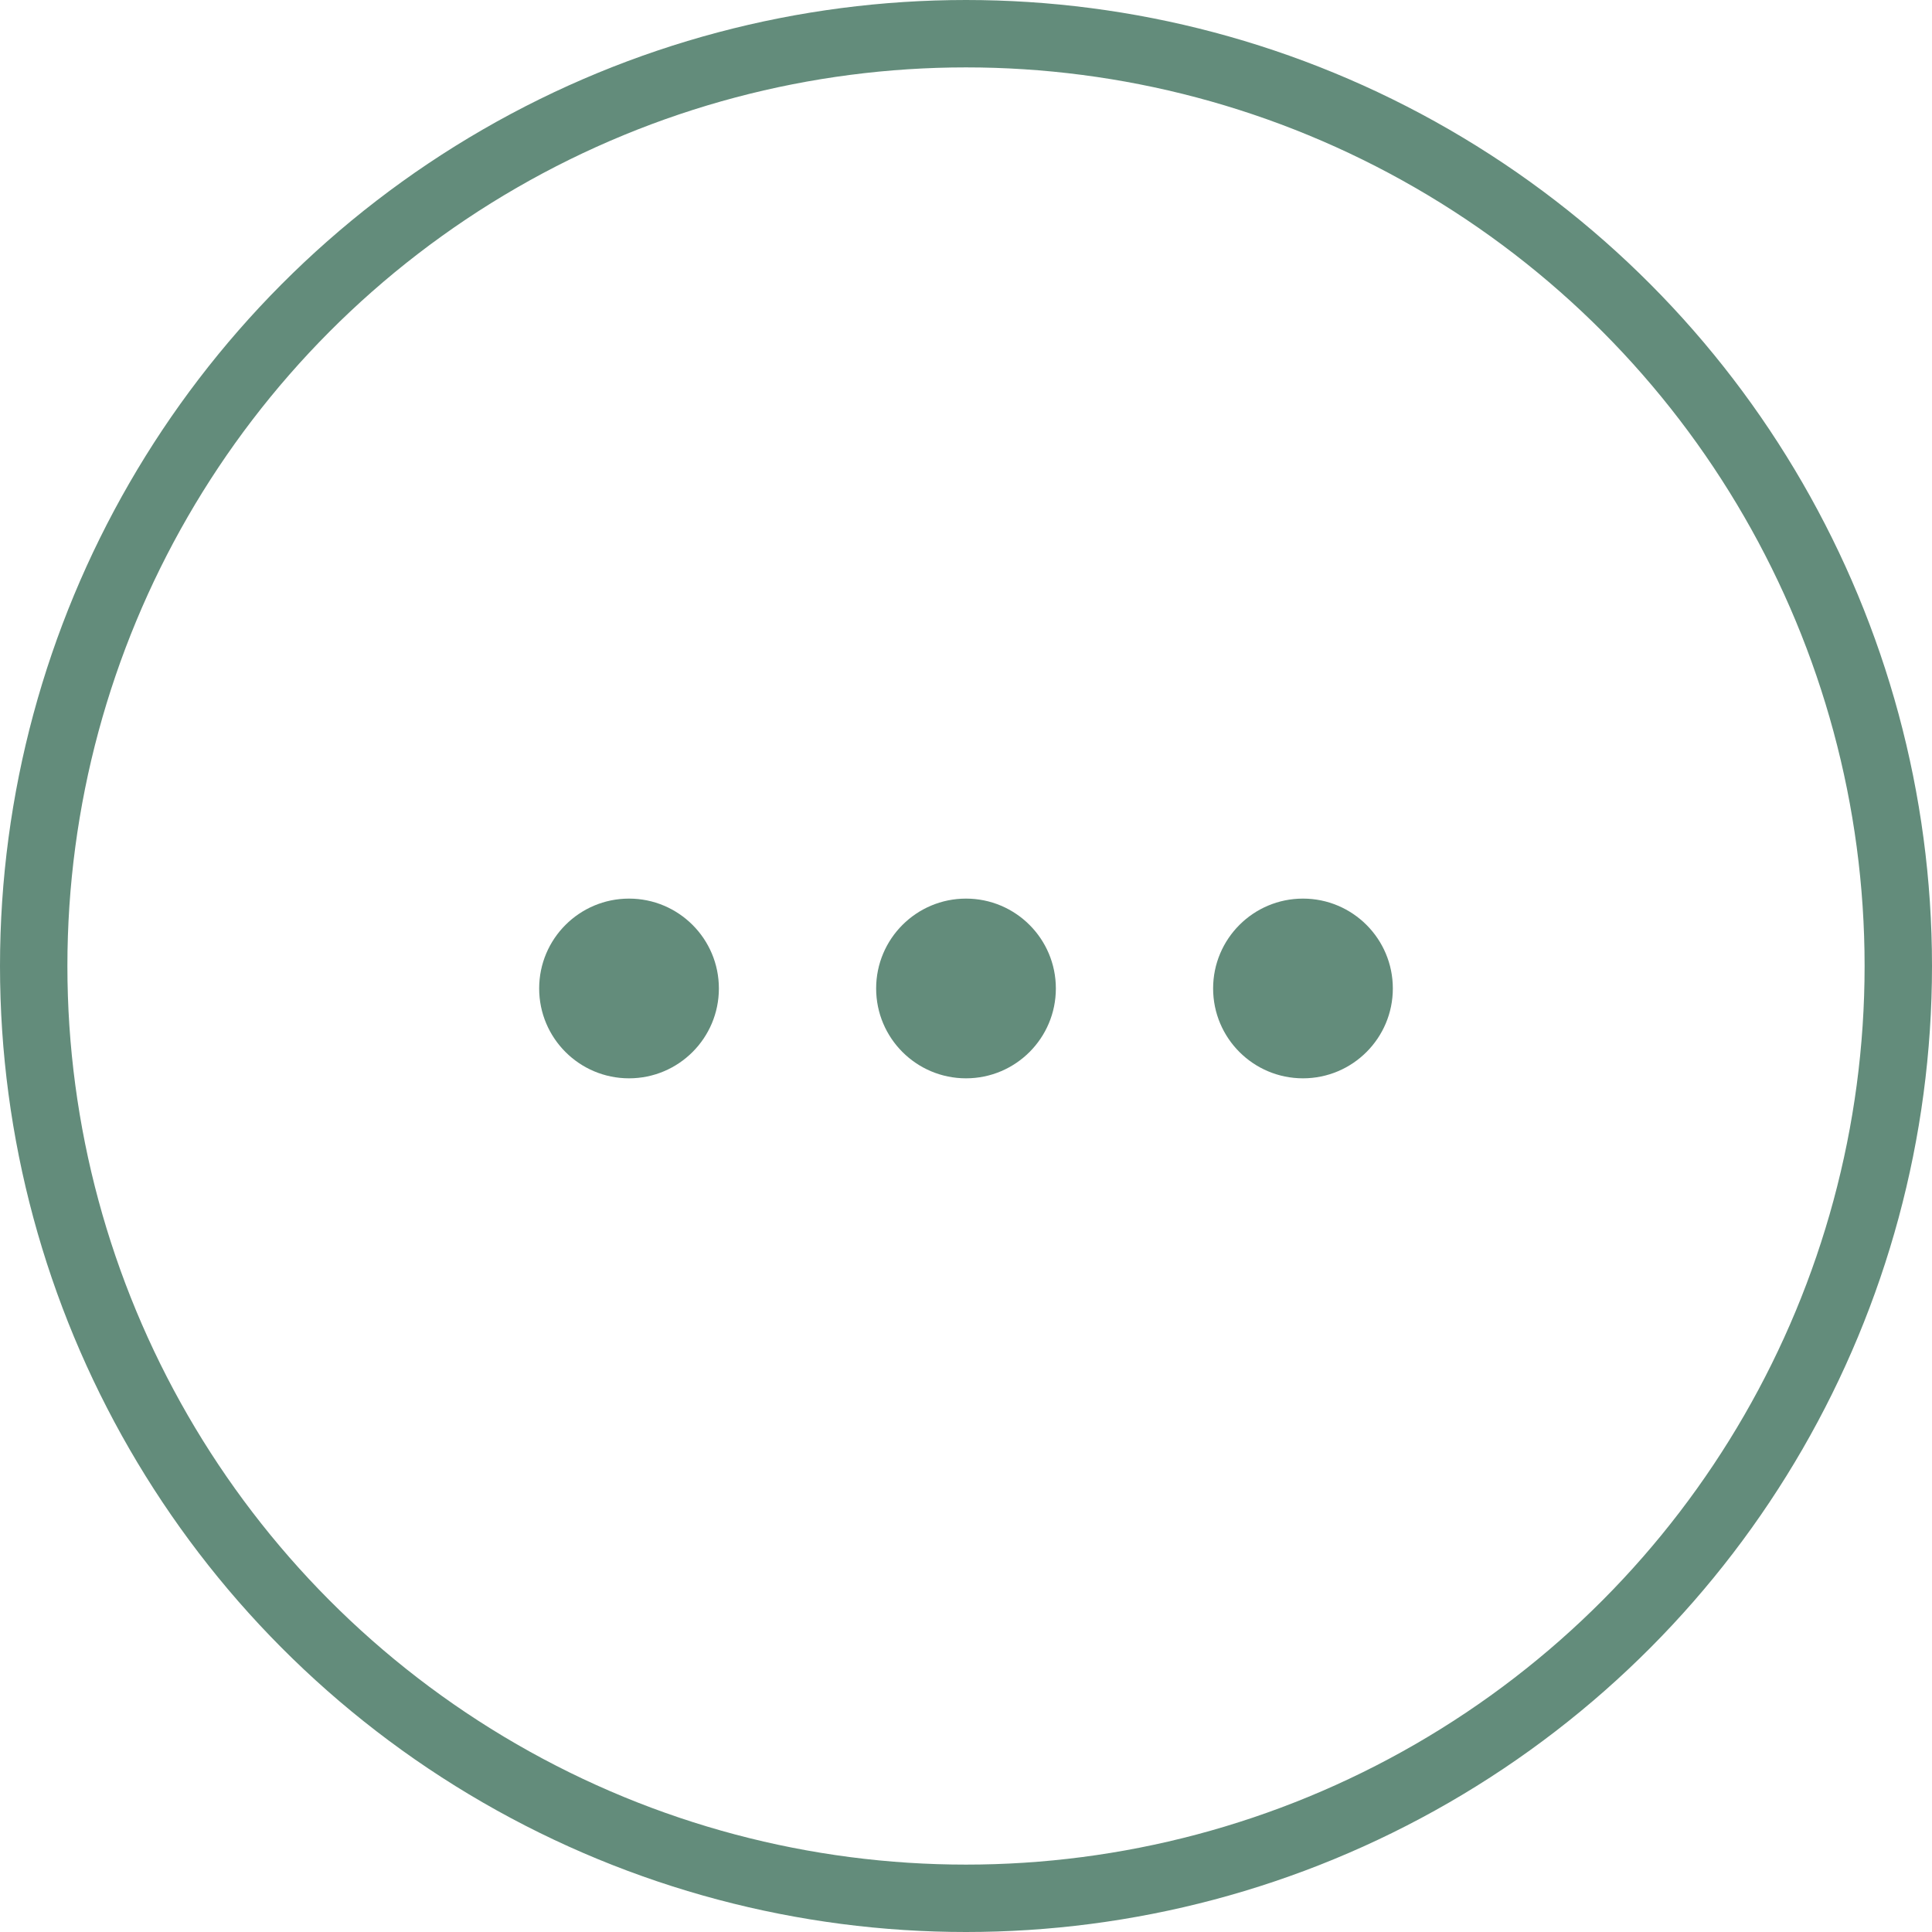 <?xml version="1.0" encoding="UTF-8"?> <svg xmlns="http://www.w3.org/2000/svg" width="43" height="43" viewBox="0 0 43 43" fill="none"> <circle cx="21.5" cy="21.5" r="20.75" stroke="#638C7B" stroke-width="1.5"></circle> <circle cx="21.5" cy="22" r="2" fill="#638C7B"></circle> <circle cx="14" cy="22" r="2" fill="#638C7B"></circle> <circle cx="29" cy="22" r="2" fill="#638C7B"></circle> </svg> 
